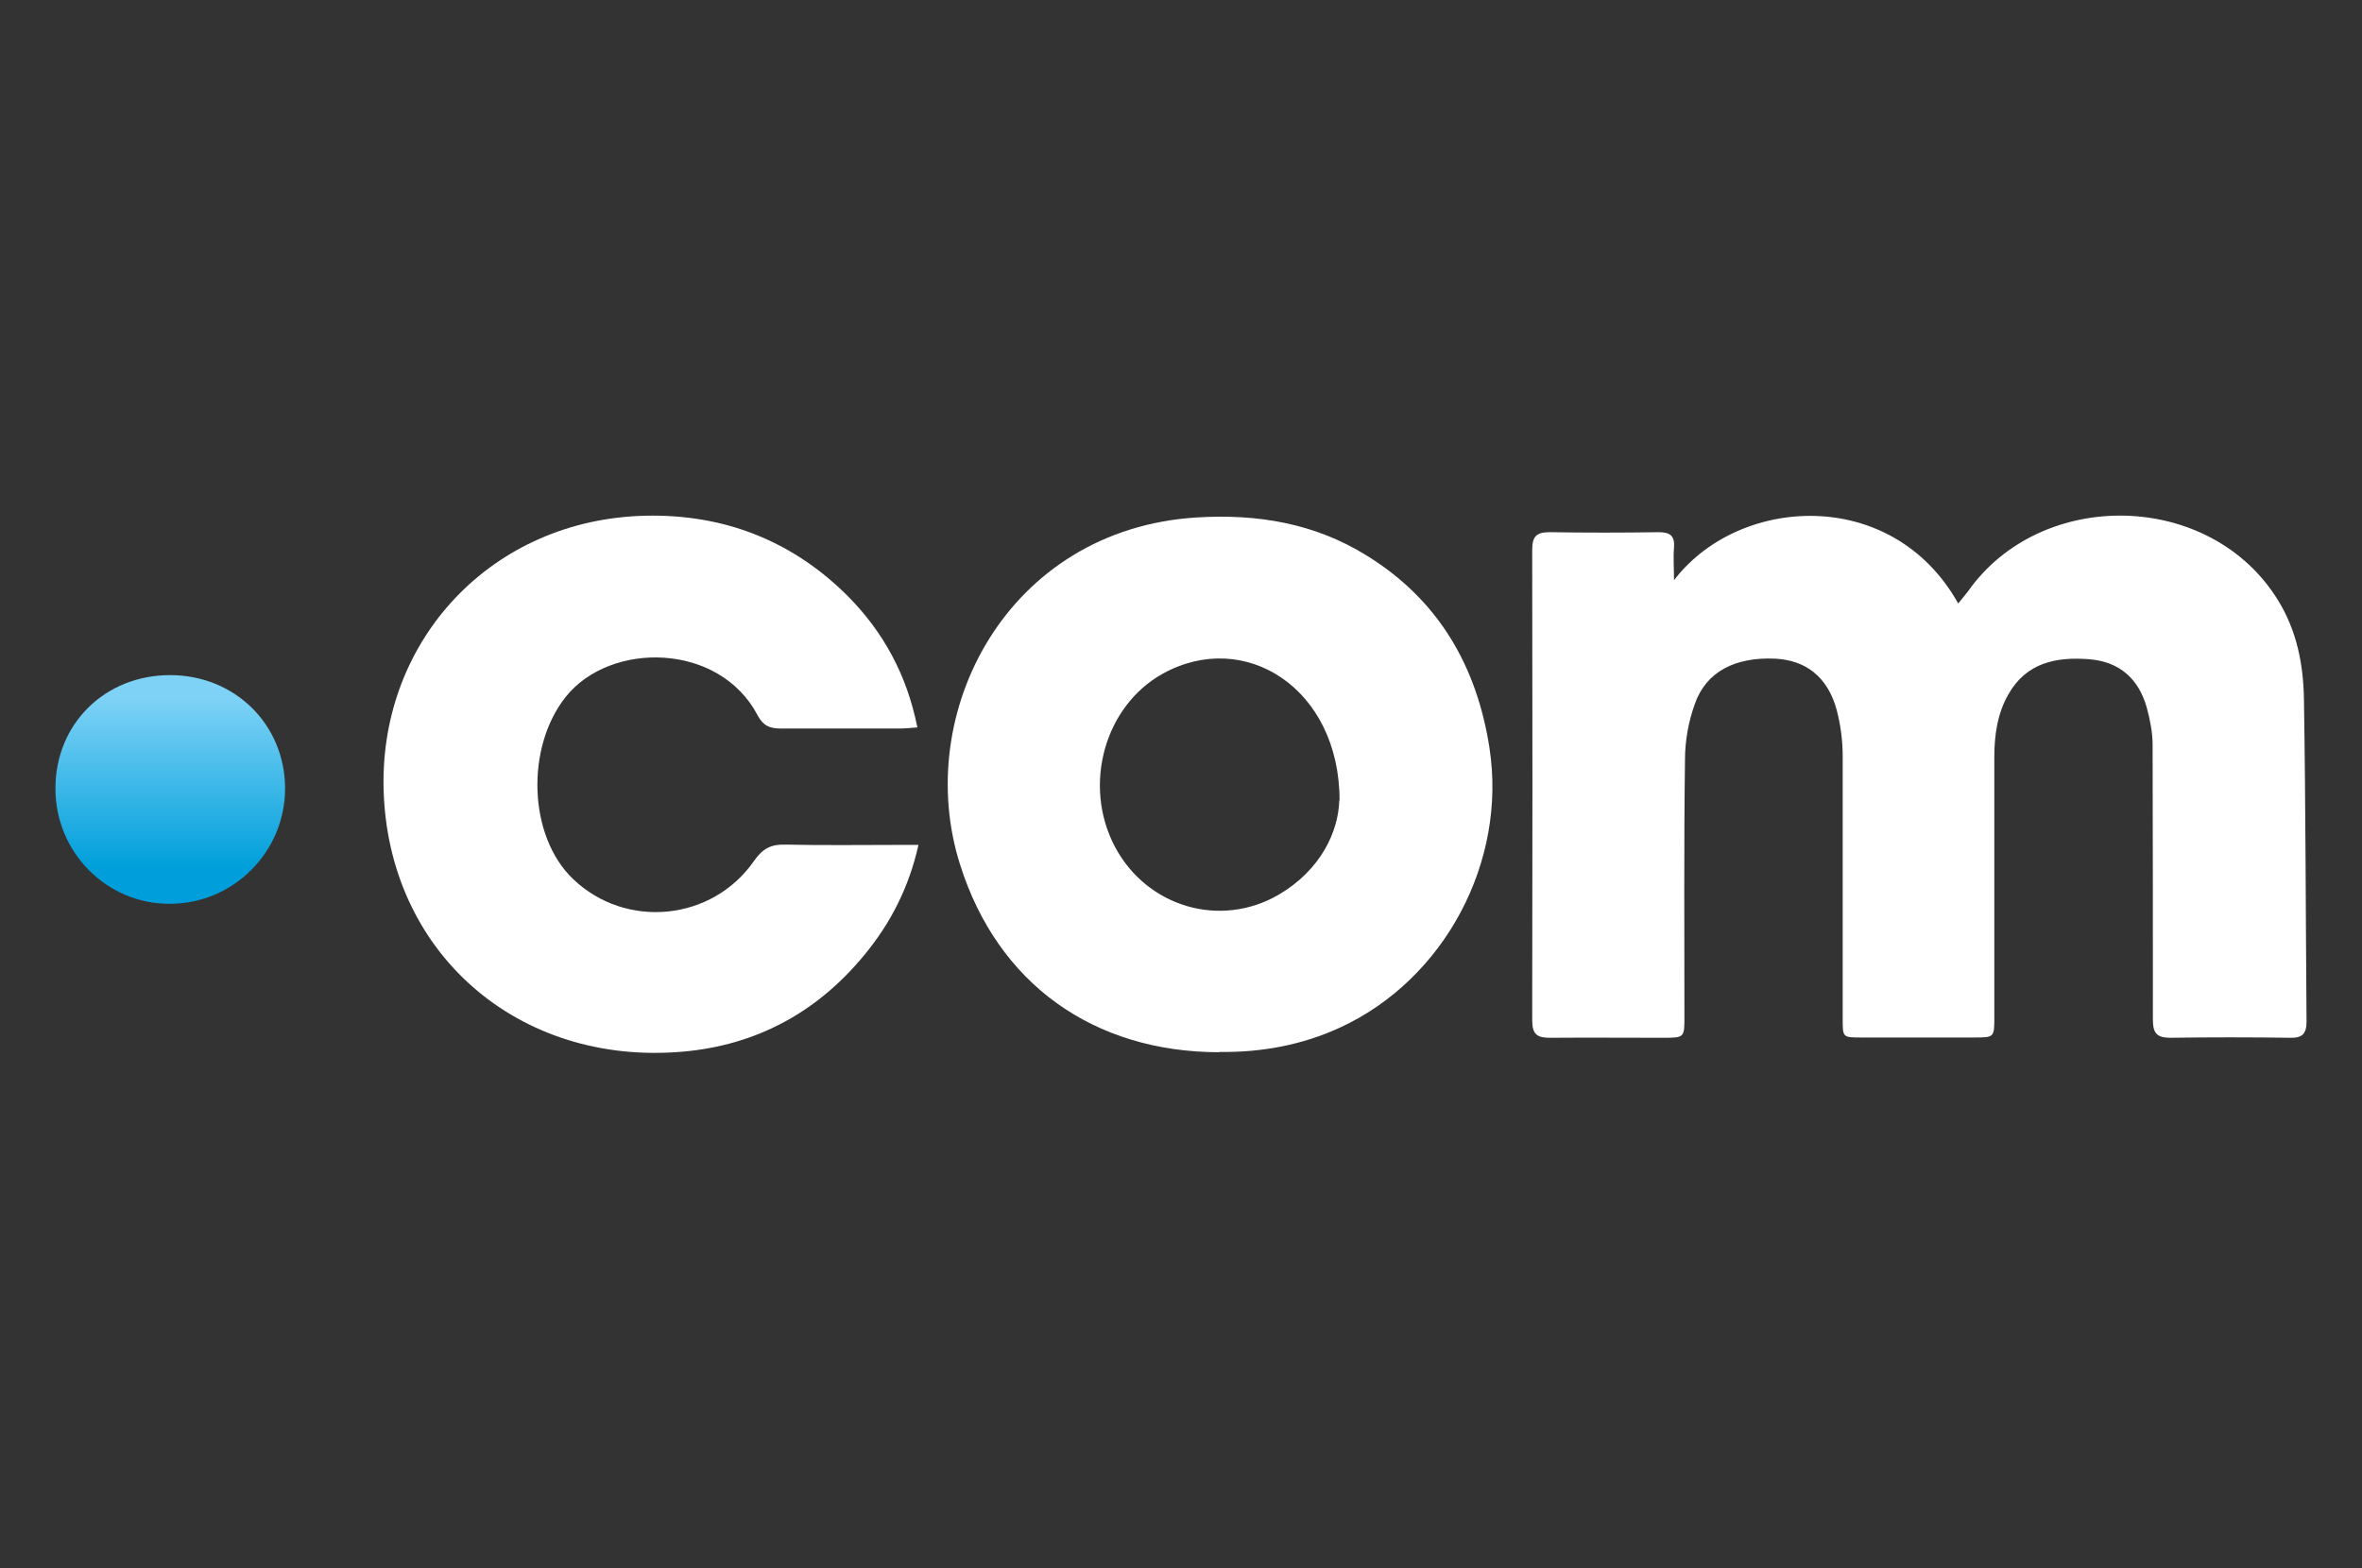 <svg xmlns="http://www.w3.org/2000/svg" xmlns:xlink="http://www.w3.org/1999/xlink" id="Capa_2" viewBox="0 0 81.78 54.31"><rect x="0" y="0" width="81.78" height="54.31" fill="#333333" stroke="none"/><defs><style>      .cls-1 {        fill: #fff;      }      .cls-2 {        fill: none;      }      .cls-3 {        fill: url(#Degradado_sin_nombre_8);      }    </style><linearGradient id="Degradado_sin_nombre_8" data-name="Degradado sin nombre 8" x1="5.89" y1="23.67" x2="5.89" y2="30.46" gradientUnits="userSpaceOnUse"><stop offset=".08" stop-color="#7dd2f6"></stop><stop offset=".94" stop-color="#009fdb"></stop></linearGradient></defs><g id="Capa_1-2" data-name="Capa_1"><g><rect class="cls-2" width="81.78" height="54.31"></rect><g><path class="cls-1" d="M57.91,20.16c2.21-3,7.6-3.36,9.89.74.12-.15.23-.28.33-.41,2.54-3.62,8.42-3.5,10.75.31.65,1.06.87,2.22.89,3.42.06,3.72.06,7.44.09,11.16,0,.42-.15.57-.56.56-1.39-.02-2.78-.02-4.16,0-.48,0-.6-.18-.6-.63,0-3.17,0-6.35-.01-9.52,0-.43-.09-.87-.2-1.28-.29-1.03-.97-1.6-2-1.68-1.14-.09-2.17.12-2.79,1.21-.39.68-.49,1.43-.49,2.19,0,3,0,5.99,0,8.99,0,.7,0,.71-.68.71-1.31,0-2.61,0-3.92,0-.65,0-.65,0-.65-.64,0-3.03,0-6.06,0-9.09,0-.54-.07-1.1-.21-1.62-.31-1.14-1.07-1.72-2.14-1.77-1.37-.06-2.38.45-2.77,1.57-.22.61-.34,1.28-.34,1.93-.04,2.96-.02,5.93-.02,8.9,0,.72,0,.73-.73.73-1.31,0-2.61-.01-3.92,0-.44,0-.62-.11-.62-.6.01-5.43.01-10.86,0-16.29,0-.46.13-.62.6-.62,1.26.02,2.52.02,3.78,0,.4,0,.56.13.53.53-.03.35,0,.7,0,1.18Z"></path><path class="cls-1" d="M42.23,36.44c-4.38,0-7.69-2.38-8.99-6.5-1.66-5.23,1.62-11.61,8.19-12.02,2.1-.13,4.09.2,5.89,1.32,2.48,1.53,3.81,3.82,4.25,6.66.61,3.94-1.55,8.01-5.16,9.68-1.32.61-2.73.87-4.18.85ZM46.38,27.72c0-3.88-3.28-5.96-6.12-4.39-2.02,1.12-2.78,3.86-1.66,5.99,1.1,2.08,3.64,2.85,5.68,1.66,1.43-.84,2.06-2.16,2.09-3.26Z"></path><path class="cls-1" d="M31.77,25.19c-.25.02-.44.04-.63.04-1.37,0-2.74,0-4.11,0-.38,0-.61-.1-.8-.46-1.33-2.53-5.1-2.57-6.64-.64-1.39,1.74-1.31,4.83.26,6.32,1.83,1.74,4.81,1.45,6.26-.64.3-.43.6-.58,1.1-.56,1.32.03,2.65.01,3.97.01h.62c-.33,1.48-.97,2.72-1.88,3.82-1.63,1.98-3.74,3.12-6.28,3.34-5.7.5-10.23-3.43-10.36-9.13-.11-5.16,3.77-9.31,9.07-9.43,2.69-.06,5.07.85,7,2.78,1.24,1.25,2.05,2.74,2.41,4.54Z"></path><path class="cls-3" d="M5.89,23.38c2.24,0,3.98,1.71,3.98,3.93,0,2.2-1.8,4-4.01,3.99-2.18,0-3.95-1.8-3.94-4,0-2.23,1.71-3.92,3.97-3.92Z"></path></g></g></g></svg>